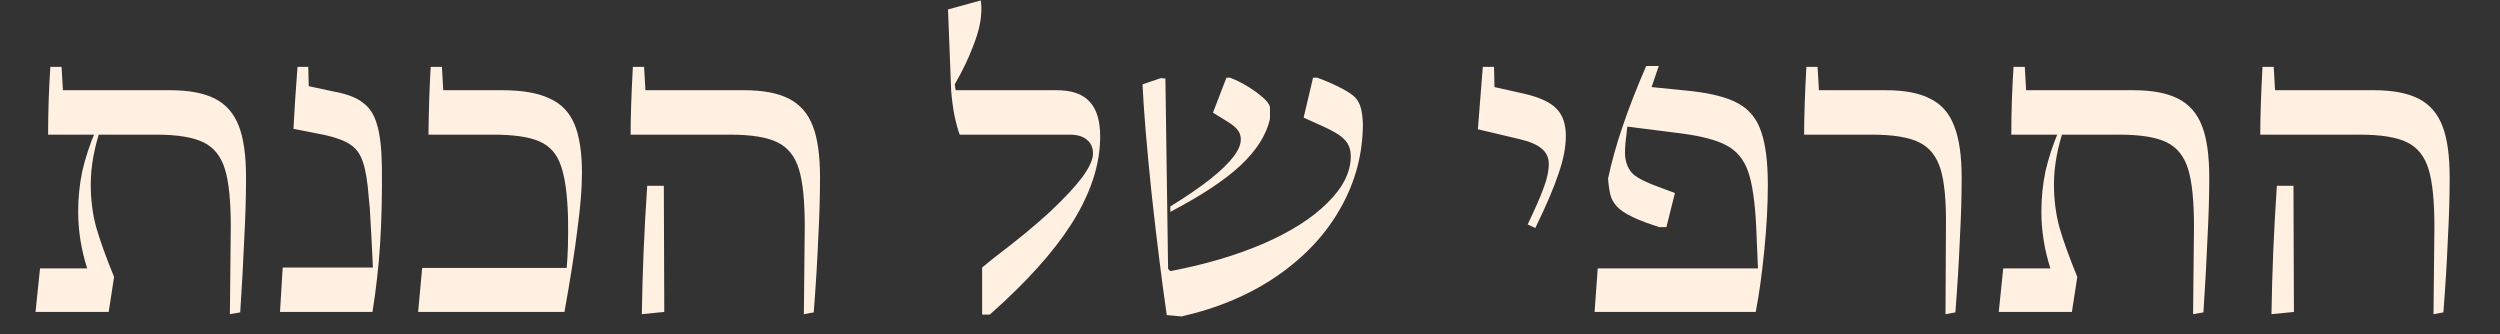 <svg width="1114" height="149" viewBox="0 0 1114 149" fill="none" xmlns="http://www.w3.org/2000/svg">
<rect x="0" y="0" width="1114" height="149" fill="#333333" stroke="none"/>
<path d="M102.836 101C102.836 89.533 101.969 81 100.236 75.4C98.503 69.667 95.303 65.667 90.636 63.4C85.969 61.133 78.969 60 69.636 60H21.436C21.436 49.867 21.769 39.8 22.436 29.8H27.436L28.036 40.2H75.836C84.236 40.2 90.903 41.467 95.836 44C100.769 46.533 104.303 50.6 106.436 56.2C108.569 61.667 109.636 69.333 109.636 79.2C109.636 87.467 109.369 96.533 108.836 106.4C108.436 116.267 107.836 127.2 107.036 139.2L102.436 140L102.836 101ZM17.836 119.6H38.836C37.503 115.333 36.503 111.133 35.836 107C35.169 102.733 34.836 98.467 34.836 94.2C34.836 88.2 35.436 82.267 36.636 76.4C37.969 70.533 39.969 64.467 42.636 58.2L45.236 56.2C42.036 65.4 40.436 74.067 40.436 82.2C40.436 88.867 41.236 95.2 42.836 101.2C44.569 107.2 47.236 114.6 50.836 123.4L48.436 139H15.836L17.836 119.6ZM125.969 119.2H166.169C165.769 110.267 165.302 101.4 164.769 92.6L164.369 88.6C163.835 81.267 162.969 75.867 161.769 72.4C160.702 68.933 158.902 66.333 156.369 64.6C153.969 62.867 150.169 61.4 144.969 60.2L130.769 57.4C131.169 49.4 131.769 40.2 132.569 29.8H137.369L137.569 38.4L148.769 40.8C154.635 41.867 158.969 43.533 161.769 45.8C164.702 47.933 166.769 51.133 167.969 55.4C169.302 59.667 170.035 65.933 170.169 74.2C170.302 86.867 170.035 98.4 169.369 108.8C168.702 119.067 167.569 129.133 165.969 139H124.769L125.969 119.2ZM188.12 119.4H252.52C253.054 113.667 253.254 106.267 253.12 97.2C252.854 86.8 251.787 79 249.92 73.8C248.187 68.6 244.987 65 240.32 63C235.787 61 228.92 60 219.72 60H190.92C191.054 48.8 191.387 38.733 191.92 29.8H196.92L197.52 40.2H223.72C232.654 40.2 239.654 41.4 244.72 43.8C249.92 46.067 253.654 49.867 255.92 55.2C258.187 60.533 259.32 67.867 259.32 77.2C259.32 83.867 258.654 92.133 257.32 102C256.12 111.867 254.187 124.2 251.52 139H186.32L188.12 119.4ZM358.602 101C358.602 89.533 357.735 81 356.002 75.4C354.268 69.667 351.068 65.667 346.402 63.4C341.735 61.133 334.735 60 325.402 60H281.002C281.002 52.267 281.335 42.2 282.002 29.8H287.002L287.602 40.2H331.602C340.002 40.2 346.668 41.467 351.602 44C356.535 46.533 360.068 50.6 362.202 56.2C364.335 61.667 365.402 69.333 365.402 79.2C365.402 87.467 365.135 96.533 364.602 106.4C364.202 116.267 363.535 127.2 362.602 139.2L358.202 140L358.602 101ZM286.002 140C286.268 121.467 287.068 102.4 288.402 82.8H295.802L296.002 139L286.002 140ZM437.639 119.2L443.039 114.8C452.906 107.333 461.106 100.6 467.639 94.6C474.172 88.467 479.039 83.267 482.239 79C485.439 74.6 487.039 71.067 487.039 68.4C487.039 65.733 486.106 63.667 484.239 62.2C482.506 60.733 479.972 60 476.639 60H427.639C426.839 57.867 426.039 54.933 425.239 51.2C424.572 47.467 424.106 43.867 423.839 40.4L422.439 4.2L437.039 0.2C437.306 1.933 437.372 3.733 437.239 5.6C437.106 9.733 435.972 14.533 433.839 20C431.839 25.467 429.039 31.333 425.439 37.6L425.839 40.2H470.839C477.506 40.2 482.372 41.867 485.439 45.2C488.639 48.533 490.239 53.733 490.239 60.8C490.239 72.133 486.772 83.8 479.839 95.8C473.039 107.667 462.306 120.467 447.639 134.2L441.039 140.2H437.639V119.2ZM519.903 140.4C517.636 124.667 515.37 106.467 513.103 85.8C510.97 65.133 509.636 49.067 509.103 37.6L517.303 34.8L519.303 35L520.503 119.8L521.503 120.8C536.97 117.867 550.77 113.8 562.903 108.6C575.17 103.267 584.703 97.2 591.503 90.4C598.436 83.6 601.903 76.667 601.903 69.6C601.903 66.533 600.97 64.067 599.103 62.2C597.37 60.333 594.103 58.333 589.303 56.2L580.903 52.4L585.103 34.6H586.903C590.236 35.8 593.37 37.133 596.303 38.6C599.236 40.067 601.37 41.333 602.703 42.4C604.303 43.6 605.436 45.2 606.103 47.2C606.77 49.067 607.17 51.667 607.303 55C607.303 68.467 603.97 81.067 597.303 92.8C590.77 104.4 581.436 114.4 569.303 122.8C557.17 131.2 542.903 137.267 526.503 141L519.903 140.4ZM521.503 92C528.836 87.467 534.77 83.4 539.303 79.8C543.97 76.067 547.37 72.8 549.503 70C551.77 67.067 552.903 64.467 552.903 62.2C552.903 60.6 552.503 59.267 551.703 58.2C550.903 57 549.436 55.733 547.303 54.4L540.503 50.2L546.503 34.6H548.103C551.97 36.067 555.836 38.2 559.703 41C563.57 43.8 565.636 46.067 565.903 47.8V53C564.303 60.067 559.97 66.933 552.903 73.6C545.97 80.133 535.503 87.067 521.503 94.4V92ZM680.739 100C683.939 93.333 686.272 88 687.739 84C689.339 79.867 690.139 76.2 690.139 73C690.139 70.2 689.072 67.933 686.939 66.2C684.939 64.467 681.672 63.067 677.139 62L658.539 57.6C659.206 48.933 659.939 39.667 660.739 29.8H665.739L665.939 38.8L679.339 41.8C686.139 43.4 690.872 45.6 693.539 48.4C696.339 51.2 697.739 55.267 697.739 60.6C697.739 65.533 696.672 71.067 694.539 77.2C692.539 83.333 689.072 91.467 684.139 101.6L680.739 100ZM711.948 119.6H783.348L782.548 100.8C782.015 89.867 780.815 81.733 778.948 76.4C777.082 71.067 773.882 67.2 769.348 64.8C764.948 62.4 758.082 60.6 748.748 59.4L725.148 56.4L724.548 61.6C724.148 64.8 724.015 67.467 724.148 69.6C724.548 73.067 725.748 75.733 727.748 77.6C729.882 79.467 733.748 81.4 739.348 83.4L746.348 86L742.548 101.2H739.148C738.748 100.933 738.215 100.733 737.548 100.6C735.015 99.8 732.482 98.867 729.948 97.8C726.215 96.2 723.482 94.667 721.748 93.2C720.015 91.733 718.748 90 717.948 88C717.282 86 716.815 83.2 716.548 79.6C719.482 65.467 725.148 48.733 733.548 29.4H739.148L735.948 38.8L753.748 40.6C763.082 41.667 770.082 43.533 774.748 46.2C779.548 48.867 782.882 53 784.748 58.6C786.748 64.2 787.748 72.2 787.748 82.6C787.748 91.267 787.215 101 786.148 111.8C785.082 122.467 783.815 131.533 782.348 139H710.548L711.948 119.6ZM867.117 101C867.251 89.533 866.451 81 864.717 75.4C862.984 69.667 859.784 65.667 855.117 63.4C850.451 61.133 843.451 60 834.117 60H803.917C803.917 52.267 804.251 42.2 804.917 29.8H809.917L810.517 40.2H840.317C848.717 40.2 855.317 41.467 860.117 44C865.051 46.4 868.584 50.4 870.717 56C872.984 61.6 874.117 69.333 874.117 79.2C874.117 87.467 873.851 96.533 873.317 106.4C872.917 116.267 872.251 127.2 871.317 139.2L866.917 140L867.117 101ZM977.641 101C977.641 89.533 976.774 81 975.041 75.4C973.307 69.667 970.107 65.667 965.441 63.4C960.774 61.133 953.774 60 944.441 60H896.241C896.241 49.867 896.574 39.8 897.241 29.8H902.241L902.841 40.2H950.641C959.041 40.2 965.707 41.467 970.641 44C975.574 46.533 979.107 50.6 981.241 56.2C983.374 61.667 984.441 69.333 984.441 79.2C984.441 87.467 984.174 96.533 983.641 106.4C983.241 116.267 982.641 127.2 981.841 139.2L977.241 140L977.641 101ZM892.641 119.6H913.641C912.307 115.333 911.307 111.133 910.641 107C909.974 102.733 909.641 98.467 909.641 94.2C909.641 88.2 910.241 82.267 911.441 76.4C912.774 70.533 914.774 64.467 917.441 58.2L920.041 56.2C916.841 65.4 915.241 74.067 915.241 82.2C915.241 88.867 916.041 95.2 917.641 101.2C919.374 107.2 922.041 114.6 925.641 123.4L923.241 139H890.641L892.641 119.6ZM1084.77 101C1084.77 89.533 1083.91 81 1082.17 75.4C1080.44 69.667 1077.24 65.667 1072.57 63.4C1067.91 61.133 1060.91 60 1051.57 60H1007.17C1007.17 52.267 1007.51 42.2 1008.17 29.8H1013.17L1013.77 40.2H1057.77C1066.17 40.2 1072.84 41.467 1077.77 44C1082.71 46.533 1086.24 50.6 1088.37 56.2C1090.51 61.667 1091.57 69.333 1091.57 79.2C1091.57 87.467 1091.31 96.533 1090.77 106.4C1090.37 116.267 1089.71 127.2 1088.77 139.2L1084.37 140L1084.77 101ZM1012.17 140C1012.44 121.467 1013.24 102.4 1014.57 82.8H1021.97L1022.17 139L1012.17 140Z" fill="#FFF0E2"/>
</svg>
